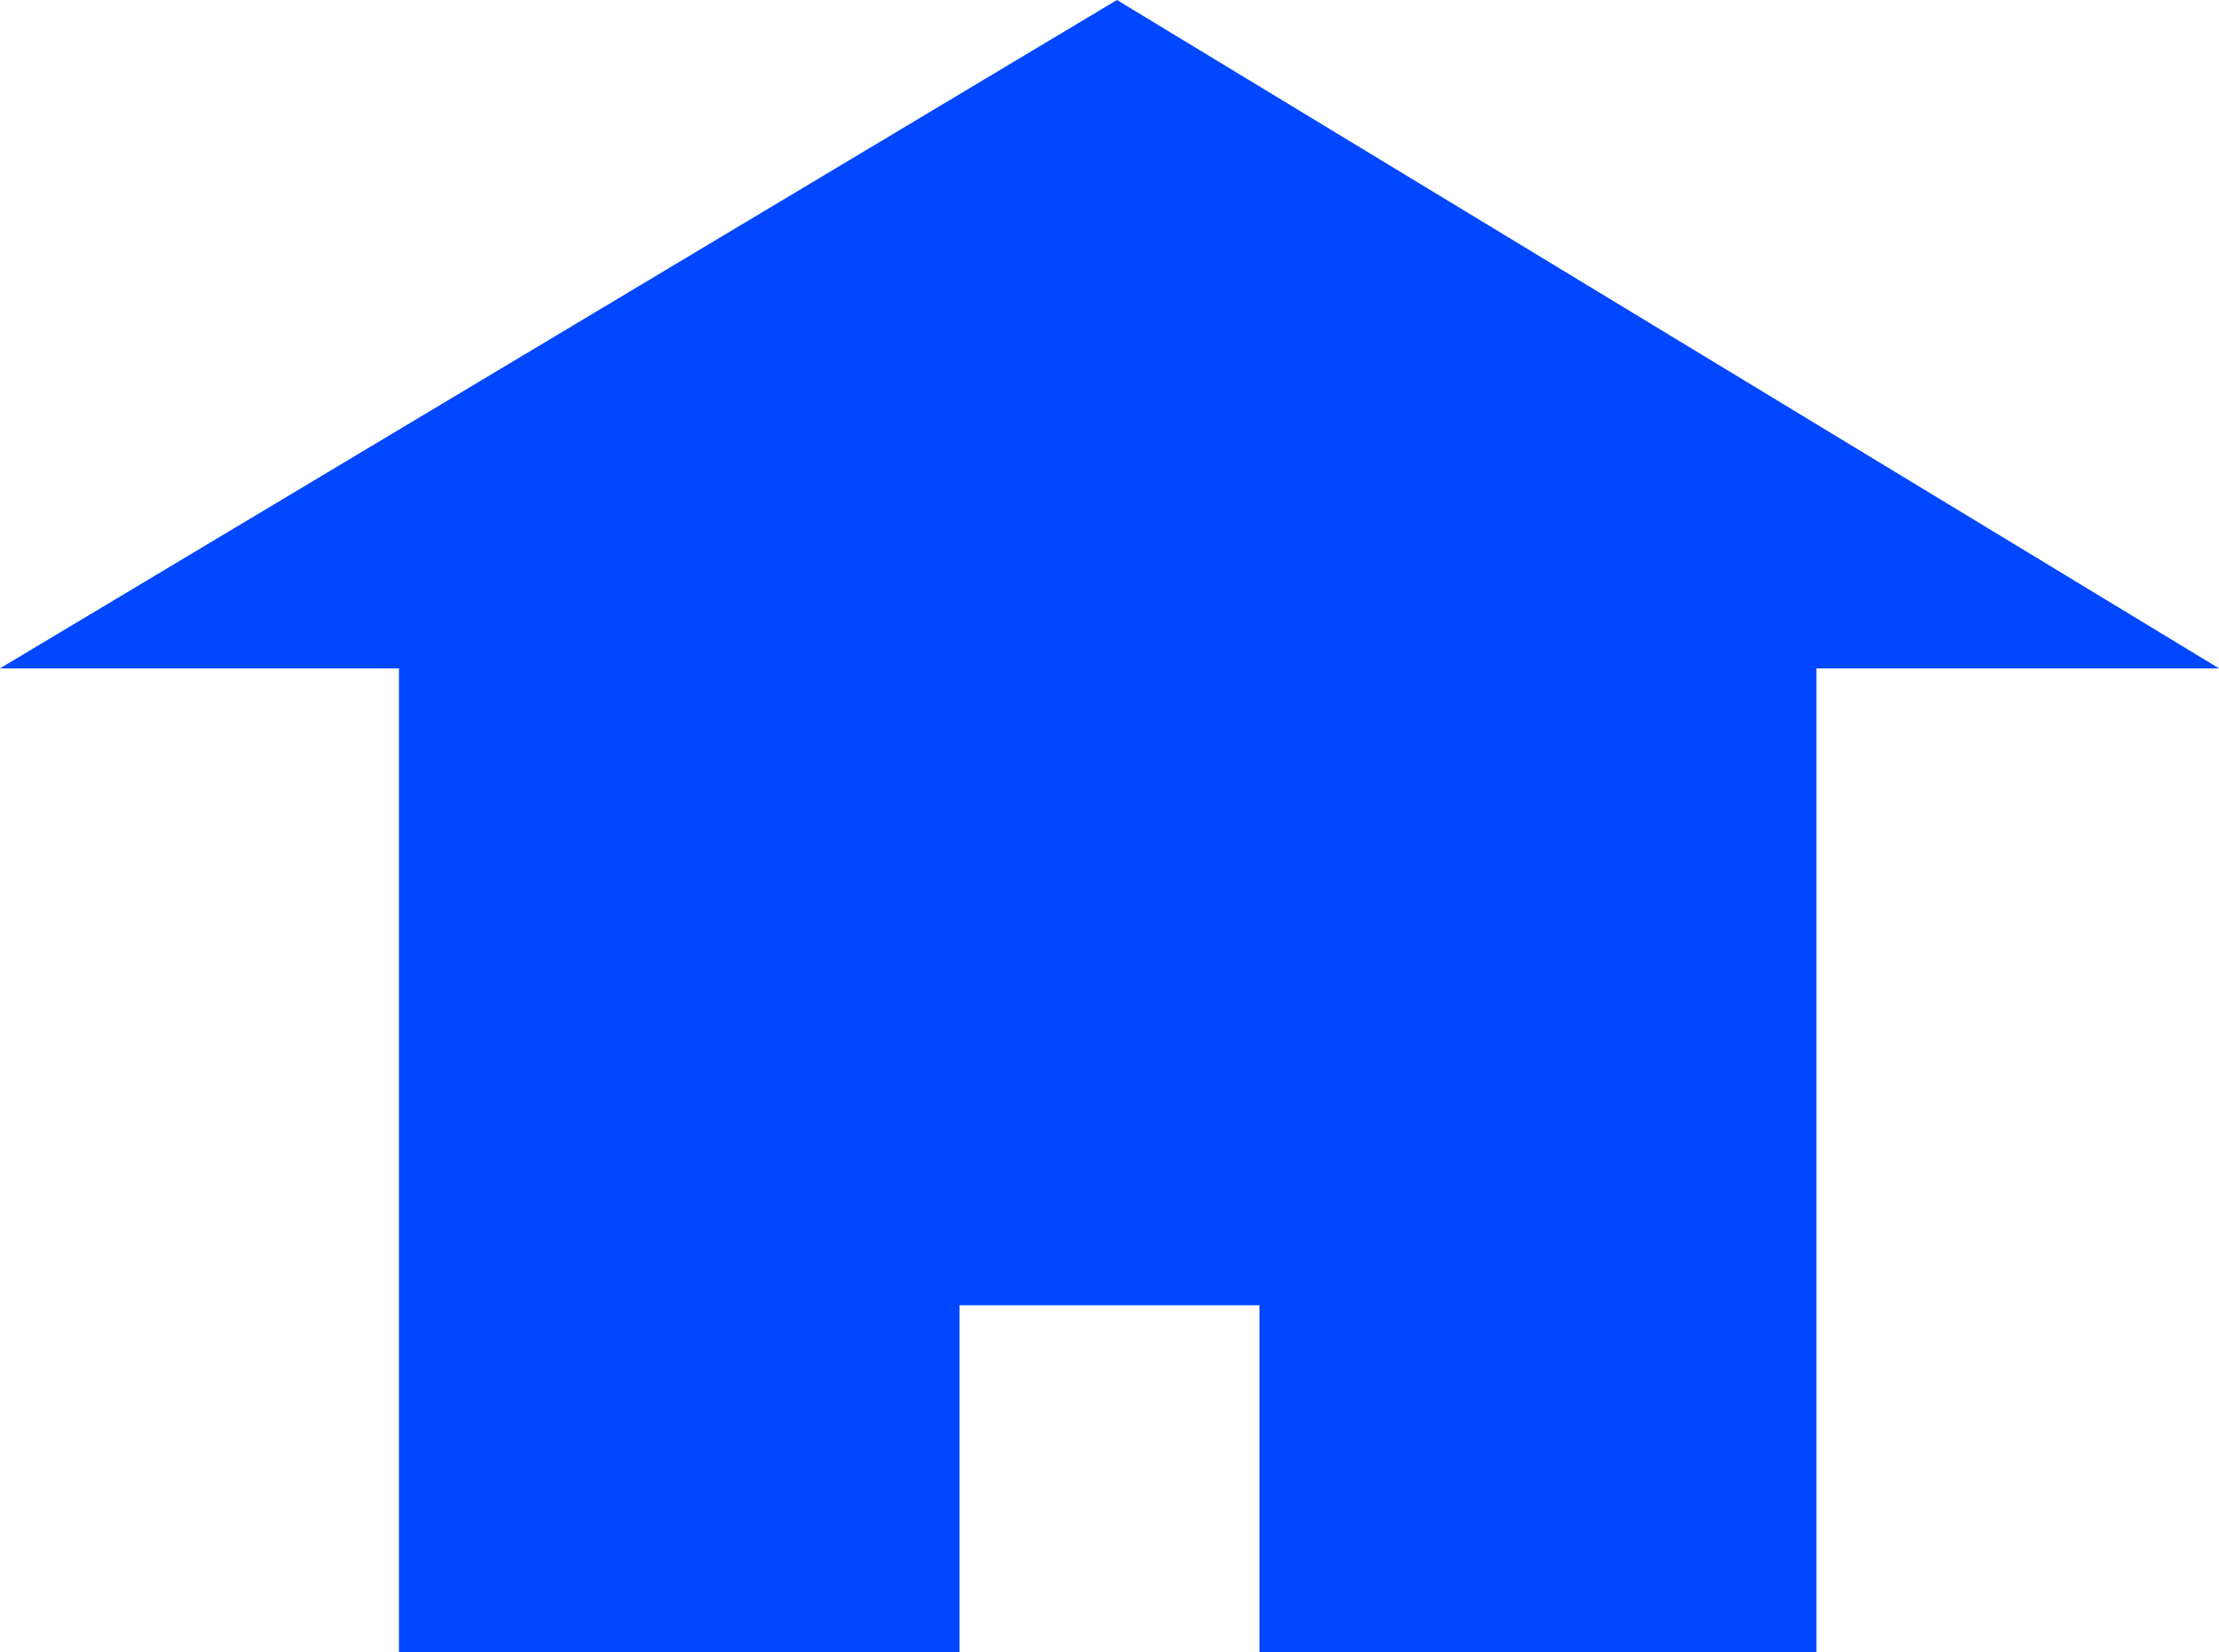 <?xml version="1.0" encoding="UTF-8"?>
<svg id="Layer_1" data-name="Layer 1" xmlns="http://www.w3.org/2000/svg" viewBox="0 0 86.1 64.11">
  <defs>
    <style>
      .cls-1 {
        fill: #0047ff;
      }
    </style>
  </defs>
  <polygon class="cls-1" points="43.34 0 0 25.93 15.48 25.93 15.48 64.11 37.23 64.11 37.23 50.64 48.87 50.64 48.87 64.11 70.48 64.11 70.48 25.93 86.1 25.93 43.34 0"/>
</svg>